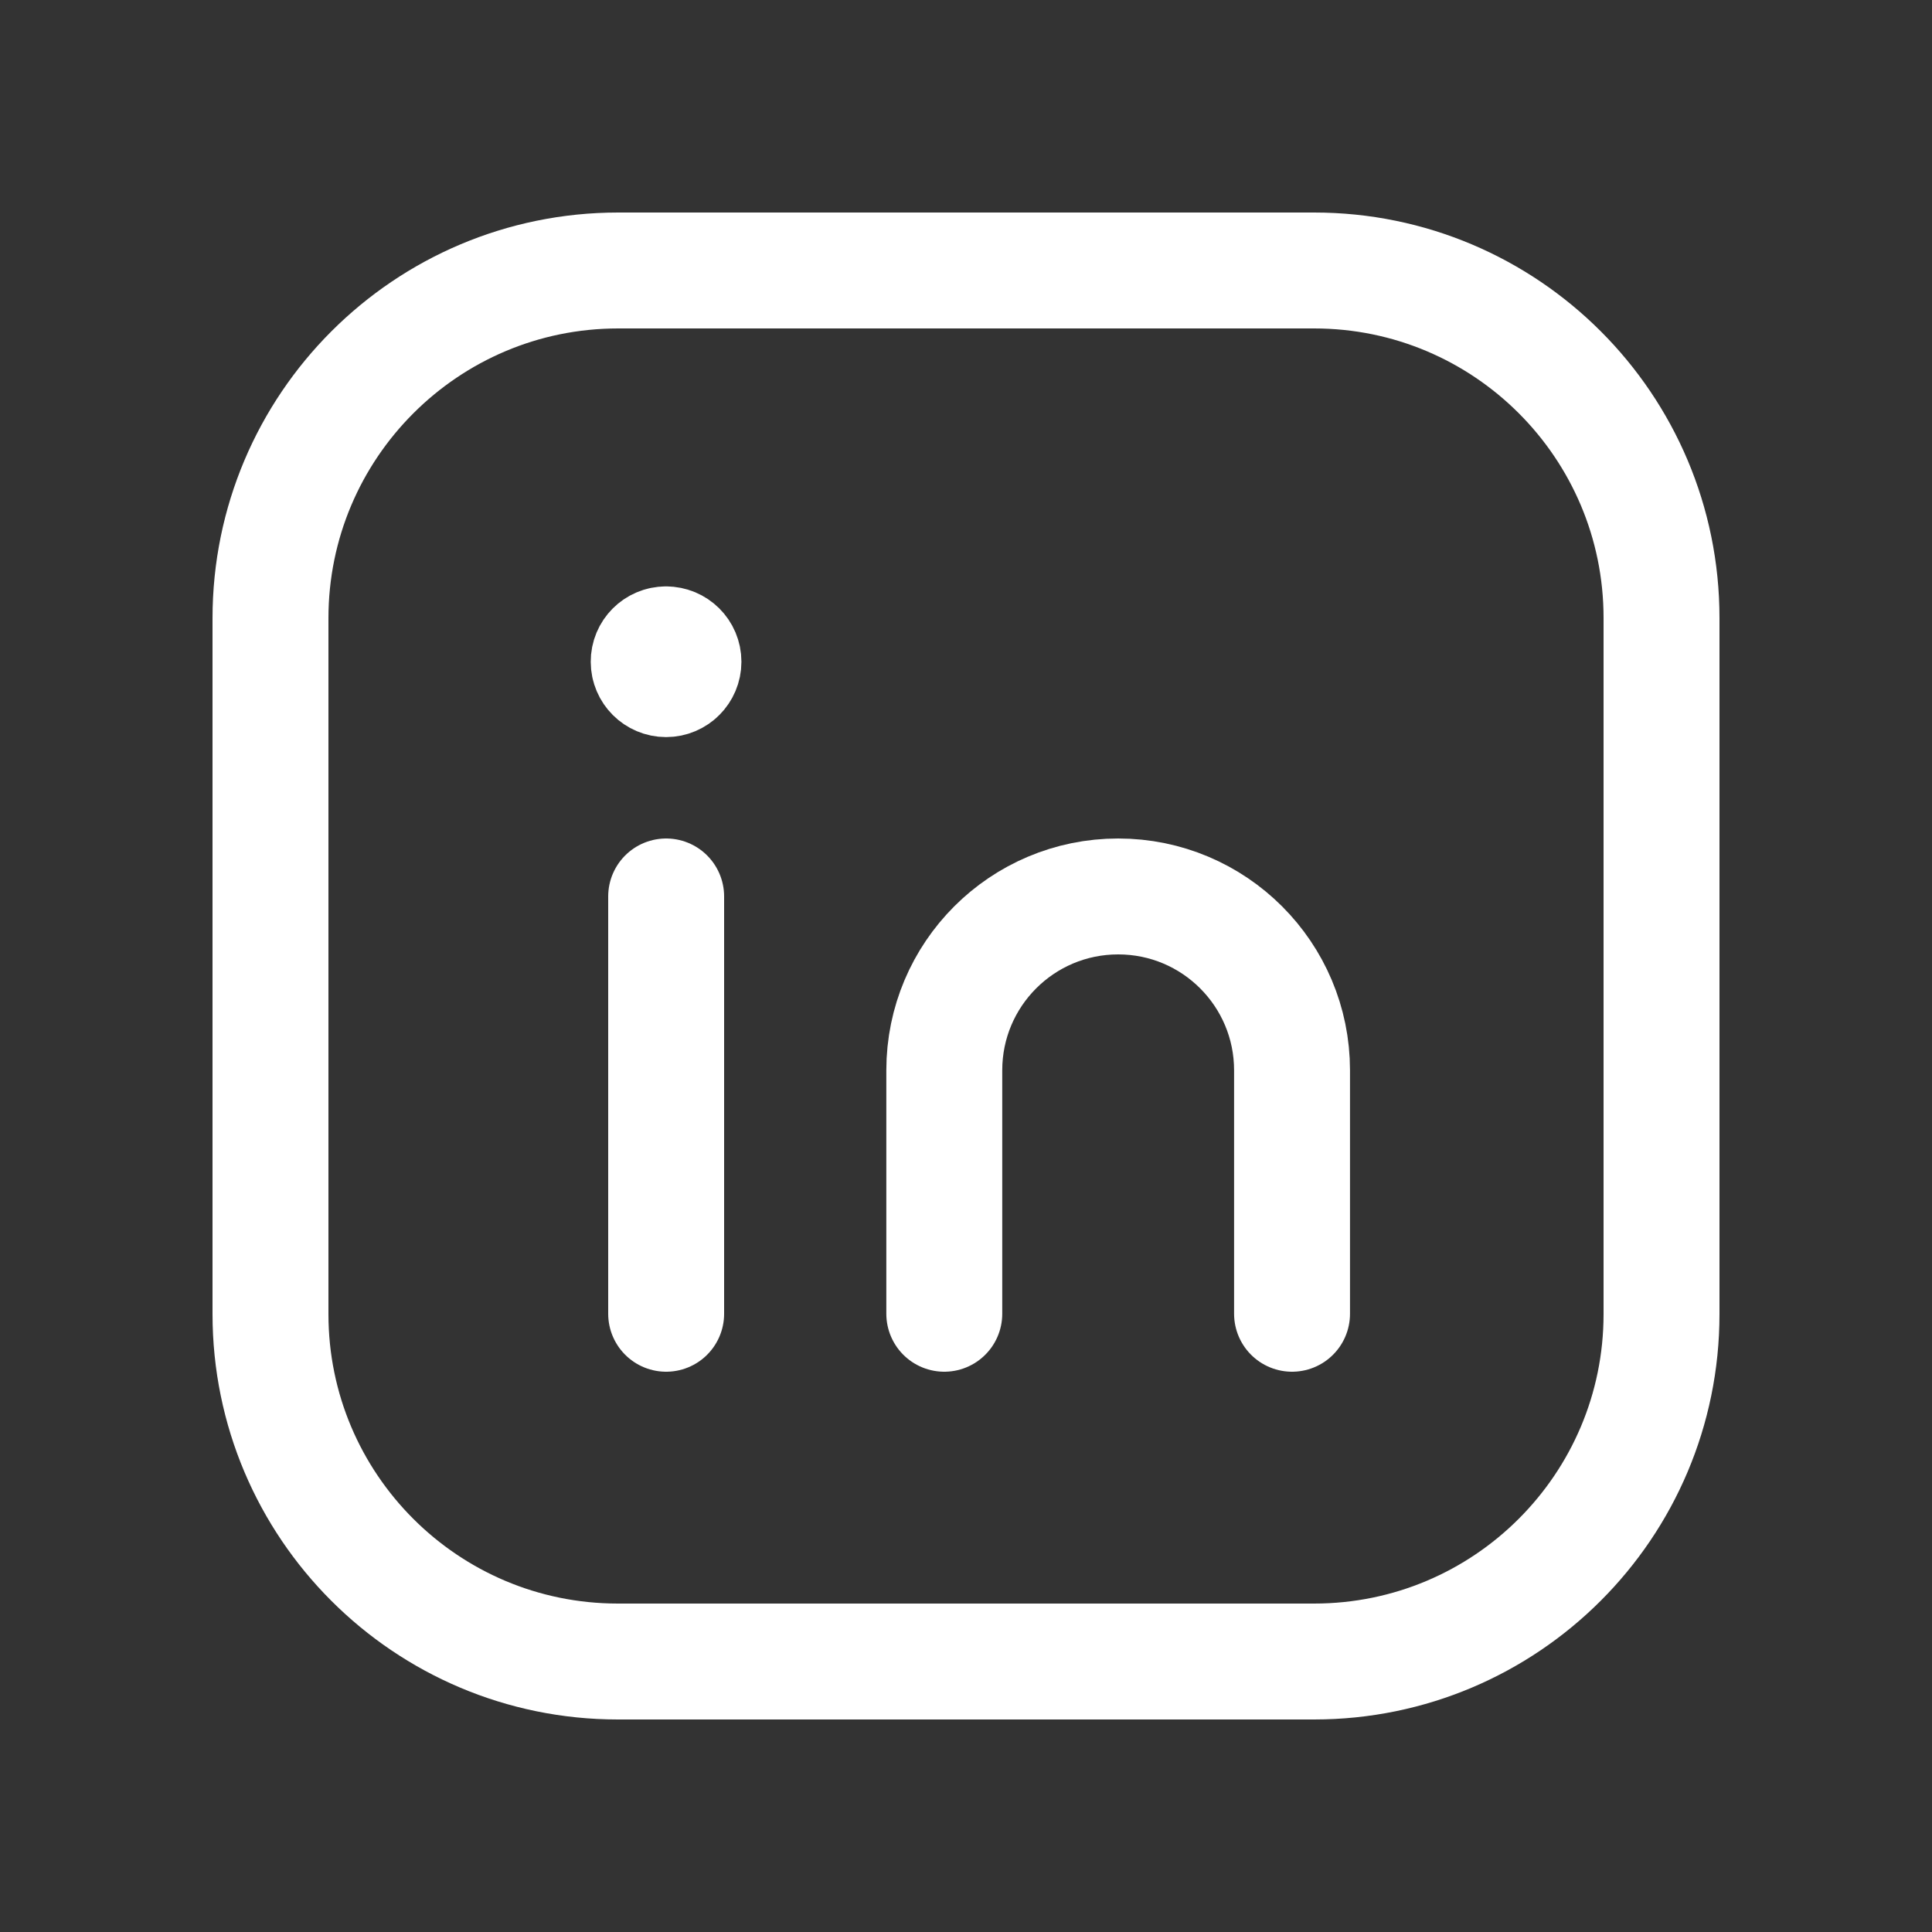 <svg width="25" height="25" viewBox="0 0 25 25" fill="none" xmlns="http://www.w3.org/2000/svg">
<rect x="0" y="0" width="25" height="25" fill="#333333" stroke="none"/>
<path fill-rule="evenodd" clip-rule="evenodd" d="M8 3.5H17.004C19.487 3.5 21.5 5.513 21.5 7.996V17.005C21.5 19.487 19.487 21.5 17.004 21.5H7.996C5.513 21.5 3.5 19.487 3.5 17.004V8C3.5 5.515 5.515 3.5 8 3.5V3.5Z" stroke="white" stroke-width="1.5" stroke-linecap="round" stroke-linejoin="round"/>
<path d="M8.62 11.6V17" stroke="white" stroke-width="1.5" stroke-linecap="round" stroke-linejoin="round"/>
<path d="M12.219 17V13.85C12.219 12.607 13.226 11.6 14.469 11.6V11.6C15.712 11.6 16.719 12.607 16.719 13.85V17" stroke="white" stroke-width="1.5" stroke-linecap="round" stroke-linejoin="round"/>
<path d="M8.618 8.338C8.494 8.338 8.393 8.439 8.394 8.563C8.394 8.687 8.495 8.788 8.619 8.788C8.743 8.788 8.844 8.687 8.844 8.563C8.844 8.438 8.743 8.338 8.618 8.338" stroke="white" stroke-width="1.5" stroke-linecap="round" stroke-linejoin="round"/>
</svg>
